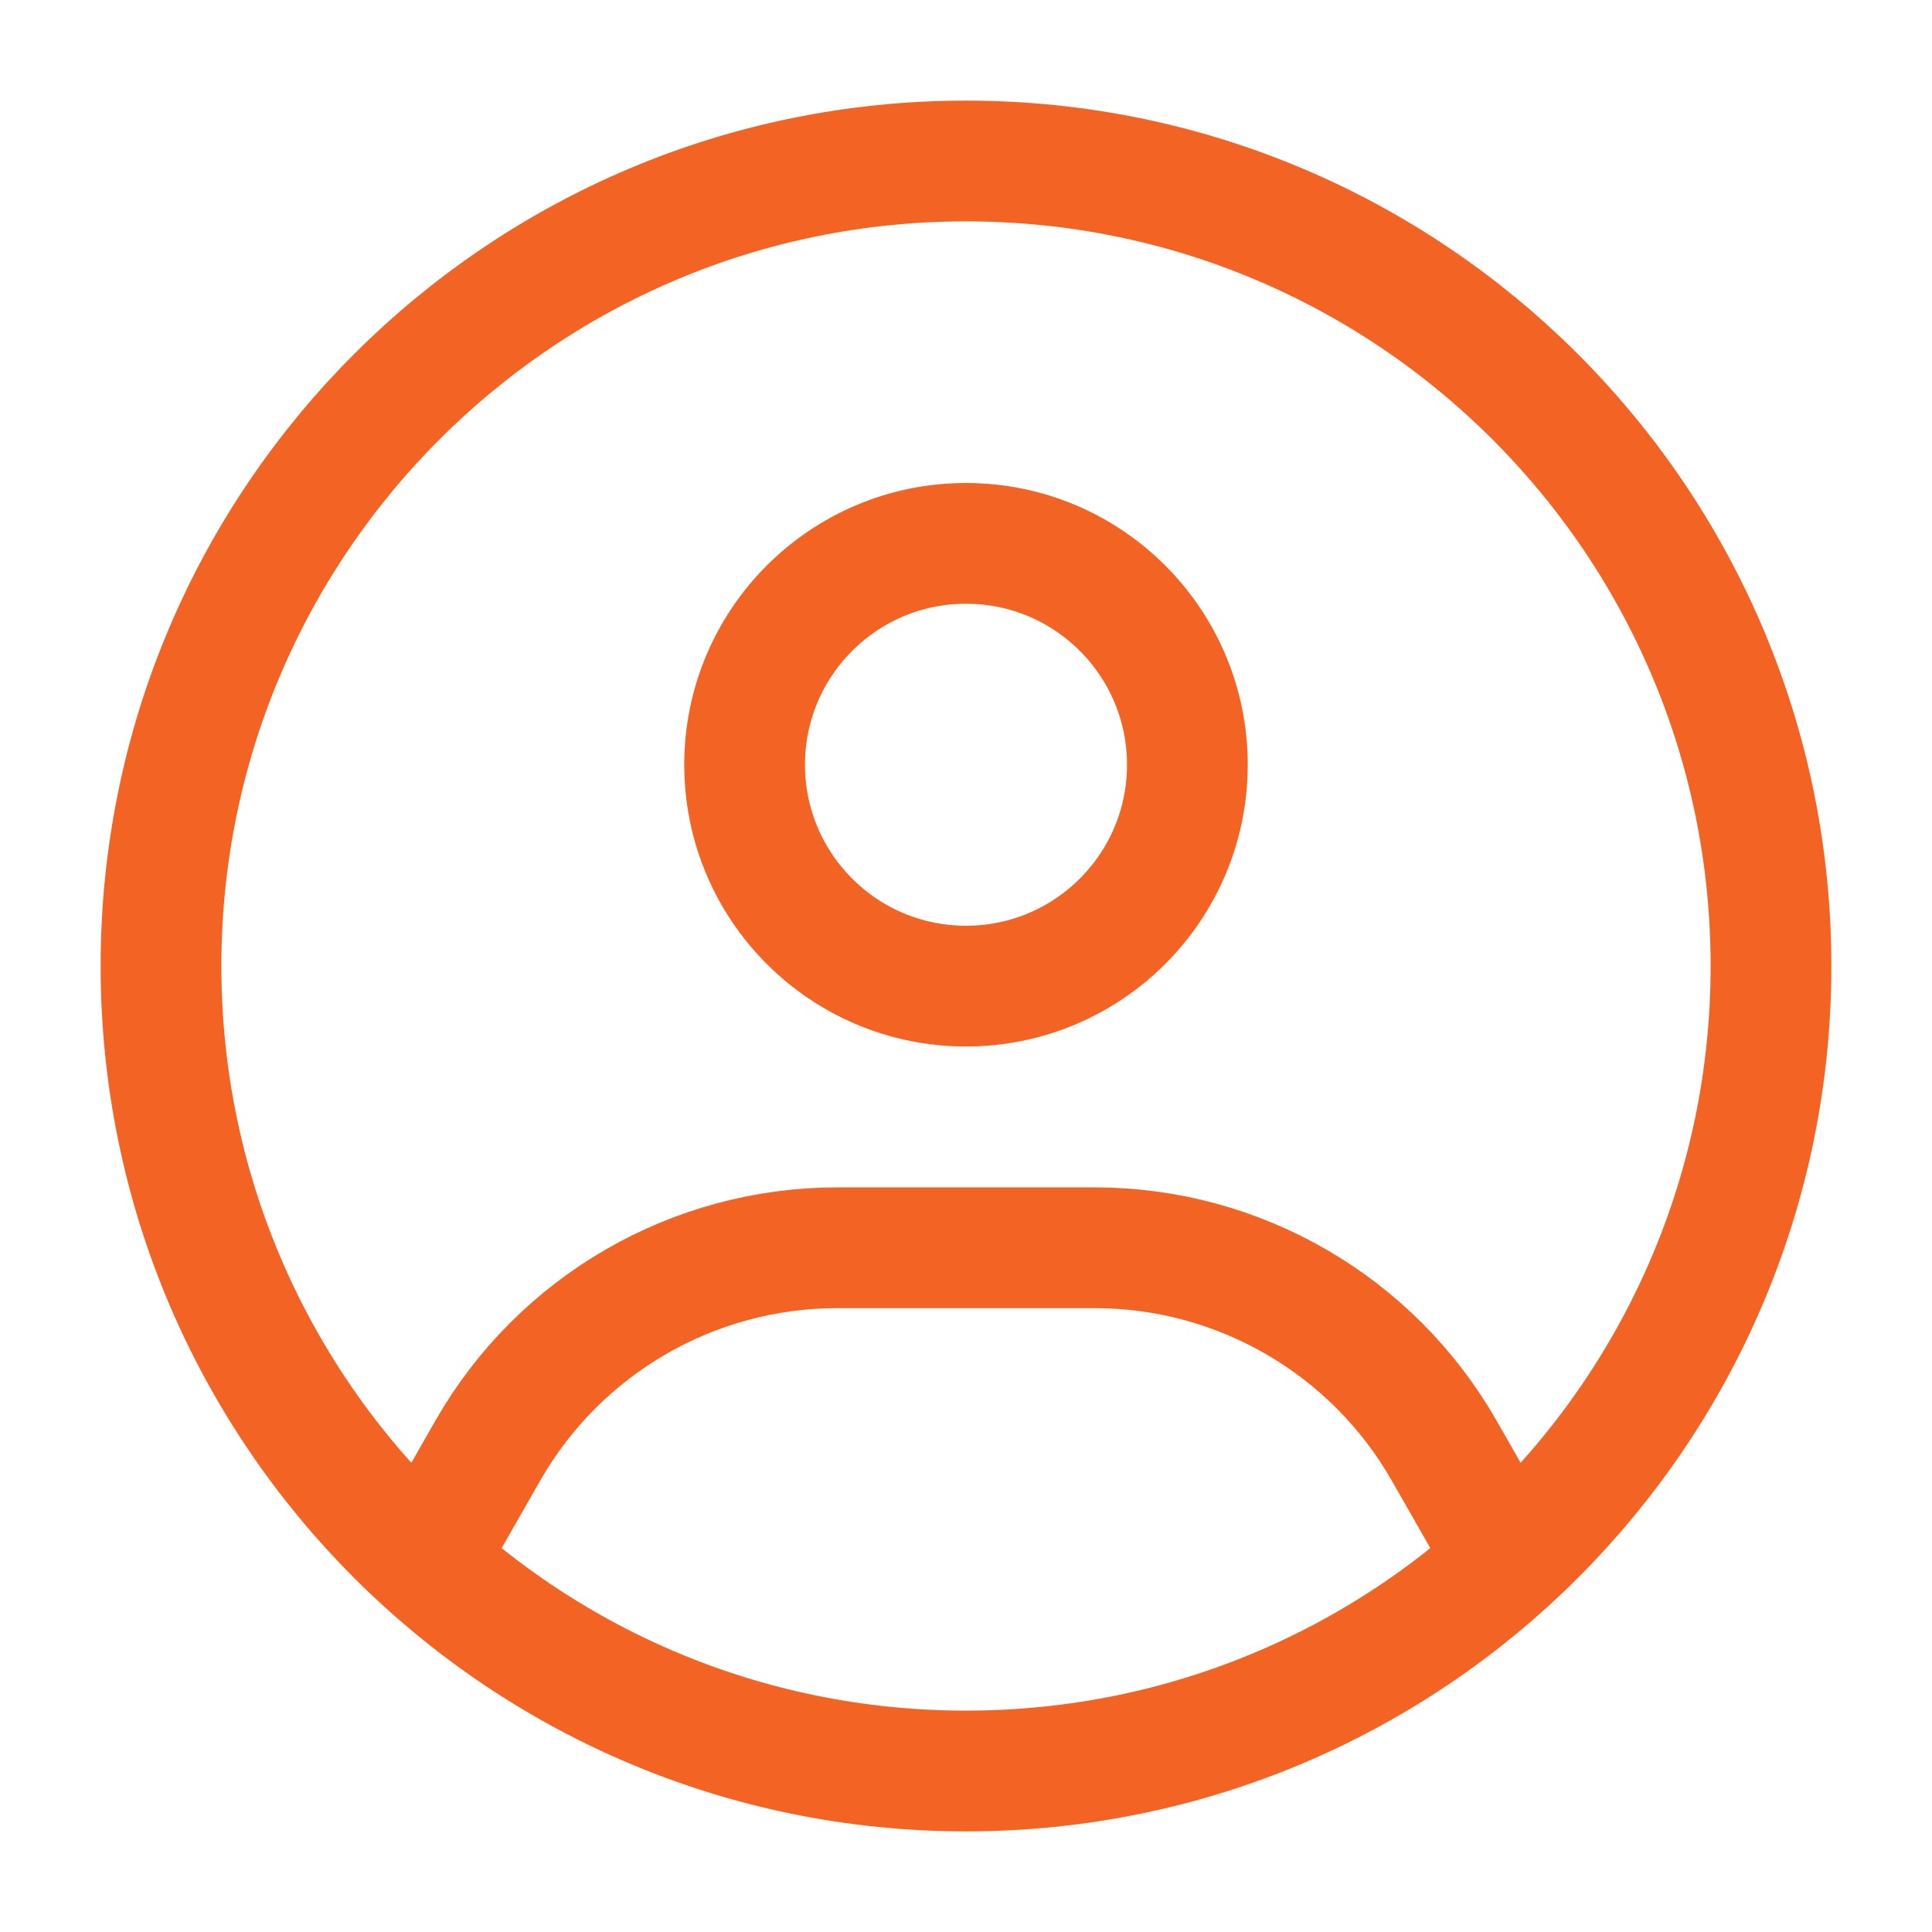 <svg width="168" height="168" viewBox="0 0 168 168" fill="none" xmlns="http://www.w3.org/2000/svg">
<path d="M154 84C154 122.66 122.66 154 84 154C45.34 154 14 122.66 14 84C14 45.34 45.34 14 84 14C122.66 14 154 45.34 154 84Z" stroke="#F36424" stroke-width="10.5"/>
<path d="M103.25 66.5C103.25 77.132 94.632 85.75 84 85.75C73.368 85.75 64.75 77.132 64.75 66.5C64.75 55.868 73.368 47.25 84 47.25C94.632 47.25 103.25 55.868 103.25 66.5Z" stroke="#F36424" stroke-width="10.5"/>
<path d="M38.5 133.001L42.422 126.136C48.654 115.231 60.251 108.501 72.811 108.501H95.188C107.748 108.501 119.345 115.231 125.576 126.136L129.499 133.001" stroke="#F36424" stroke-width="10.5" stroke-linecap="round" stroke-linejoin="round"/>
</svg>
